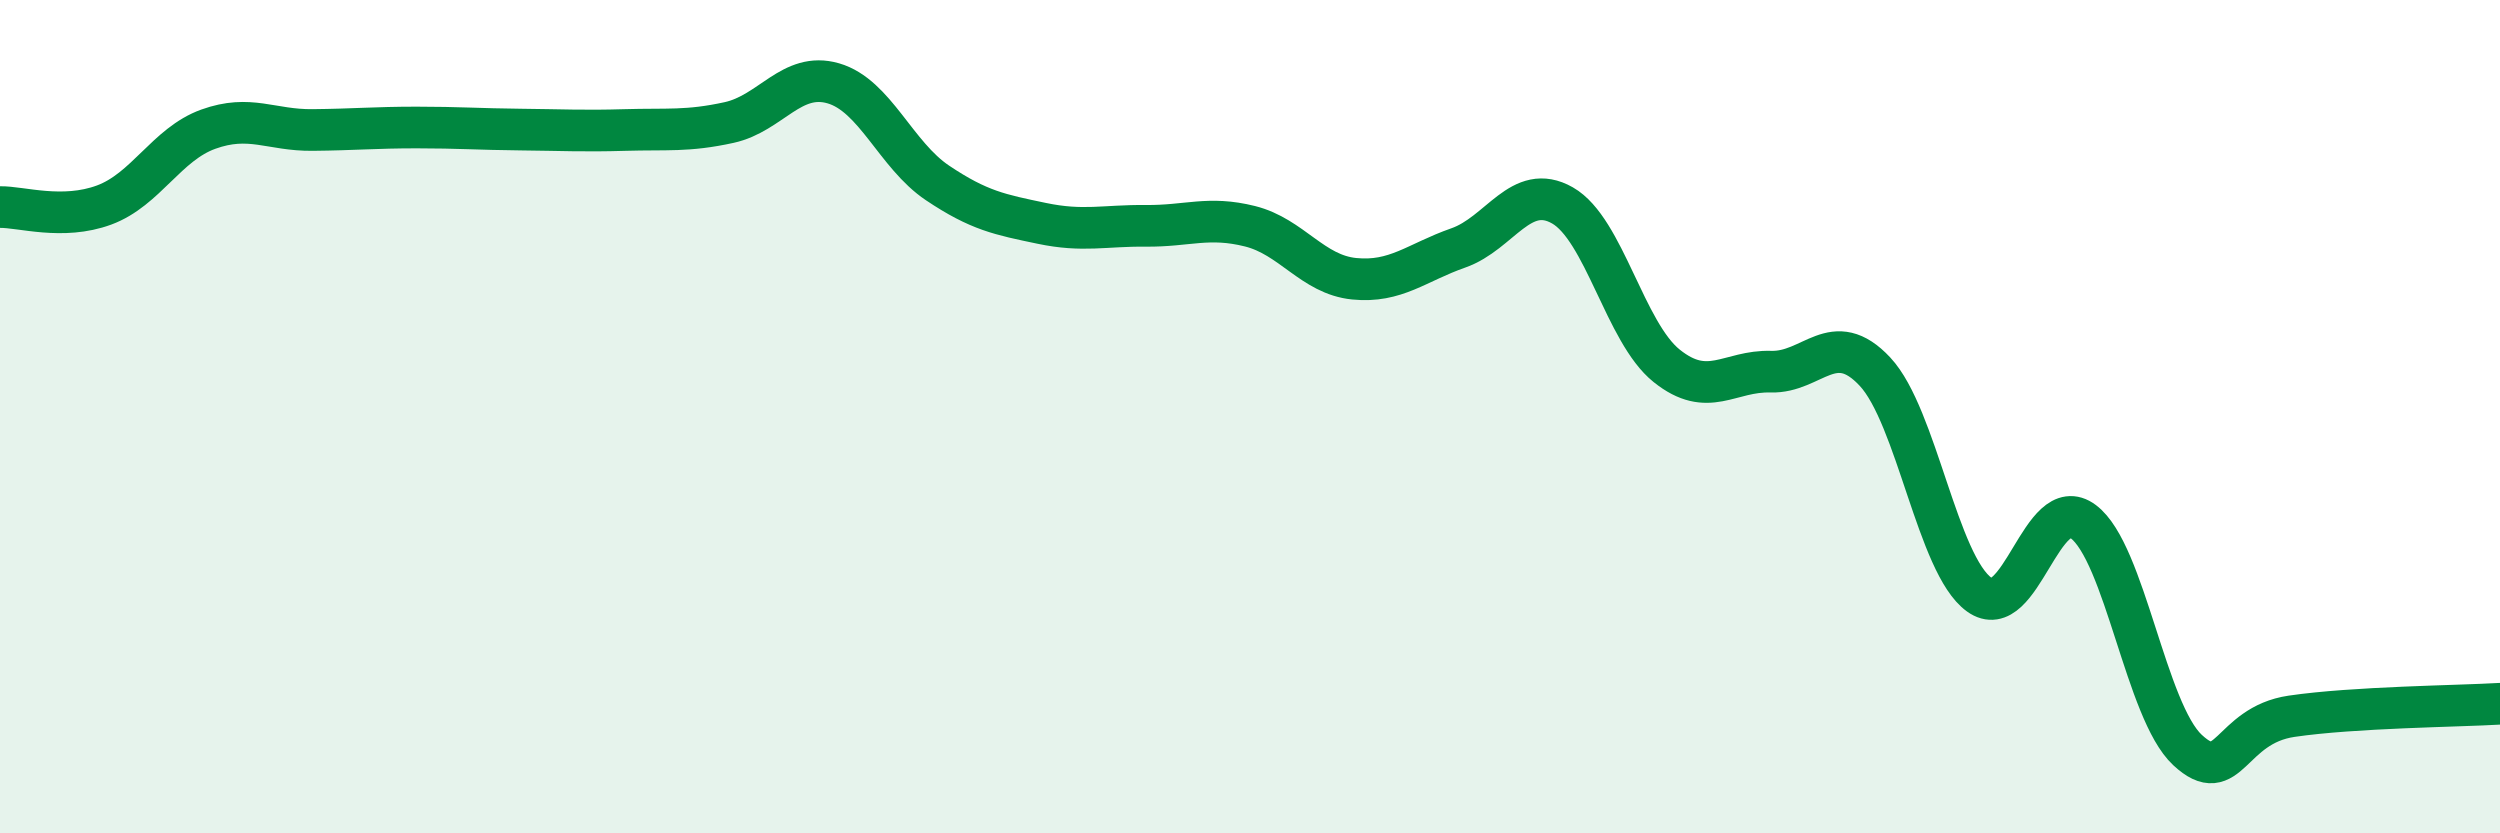
    <svg width="60" height="20" viewBox="0 0 60 20" xmlns="http://www.w3.org/2000/svg">
      <path
        d="M 0,4.97 C 0.5,4.96 1.5,5.29 2.5,4.92 C 3.5,4.55 4,3.46 5,3.1 C 6,2.74 6.5,3.13 7.5,3.12 C 8.5,3.11 9,3.06 10,3.06 C 11,3.06 11.5,3.1 12.5,3.11 C 13.5,3.12 14,3.15 15,3.12 C 16,3.09 16.5,3.16 17.5,2.94 C 18.5,2.72 19,1.71 20,2 C 21,2.29 21.5,3.72 22.5,4.39 C 23.5,5.06 24,5.15 25,5.36 C 26,5.57 26.5,5.41 27.5,5.42 C 28.5,5.43 29,5.18 30,5.43 C 31,5.68 31.5,6.59 32.5,6.69 C 33.5,6.79 34,6.3 35,5.95 C 36,5.6 36.5,4.36 37.5,4.93 C 38.5,5.5 39,7.98 40,8.78 C 41,9.58 41.5,8.89 42.5,8.92 C 43.5,8.95 44,7.85 45,8.92 C 46,9.99 46.5,13.55 47.5,14.27 C 48.5,14.99 49,11.77 50,12.52 C 51,13.27 51.5,17.07 52.5,18 C 53.5,18.93 53.5,17.41 55,17.19 C 56.5,16.97 59,16.95 60,16.89L60 20L0 20Z"
        fill="#008740"
        opacity="0.1"
        stroke-linecap="round"
        stroke-linejoin="round"
      />
      <path
        d="M 0,4.97 C 0.5,4.96 1.5,5.29 2.5,4.92 C 3.5,4.55 4,3.46 5,3.1 C 6,2.74 6.5,3.13 7.5,3.12 C 8.5,3.11 9,3.06 10,3.06 C 11,3.06 11.5,3.1 12.5,3.11 C 13.5,3.12 14,3.15 15,3.12 C 16,3.09 16.5,3.16 17.5,2.94 C 18.5,2.72 19,1.71 20,2 C 21,2.29 21.5,3.72 22.5,4.39 C 23.5,5.06 24,5.15 25,5.36 C 26,5.57 26.5,5.41 27.5,5.42 C 28.5,5.43 29,5.18 30,5.43 C 31,5.68 31.5,6.59 32.5,6.69 C 33.5,6.79 34,6.3 35,5.95 C 36,5.6 36.5,4.36 37.5,4.93 C 38.5,5.5 39,7.98 40,8.78 C 41,9.58 41.5,8.89 42.5,8.92 C 43.5,8.95 44,7.85 45,8.92 C 46,9.99 46.5,13.55 47.5,14.27 C 48.5,14.99 49,11.77 50,12.52 C 51,13.27 51.5,17.07 52.5,18 C 53.5,18.93 53.5,17.41 55,17.19 C 56.5,16.97 59,16.95 60,16.89"
        stroke="#008740"
        stroke-width="1"
        fill="none"
        stroke-linecap="round"
        stroke-linejoin="round"
      />
    </svg>
  